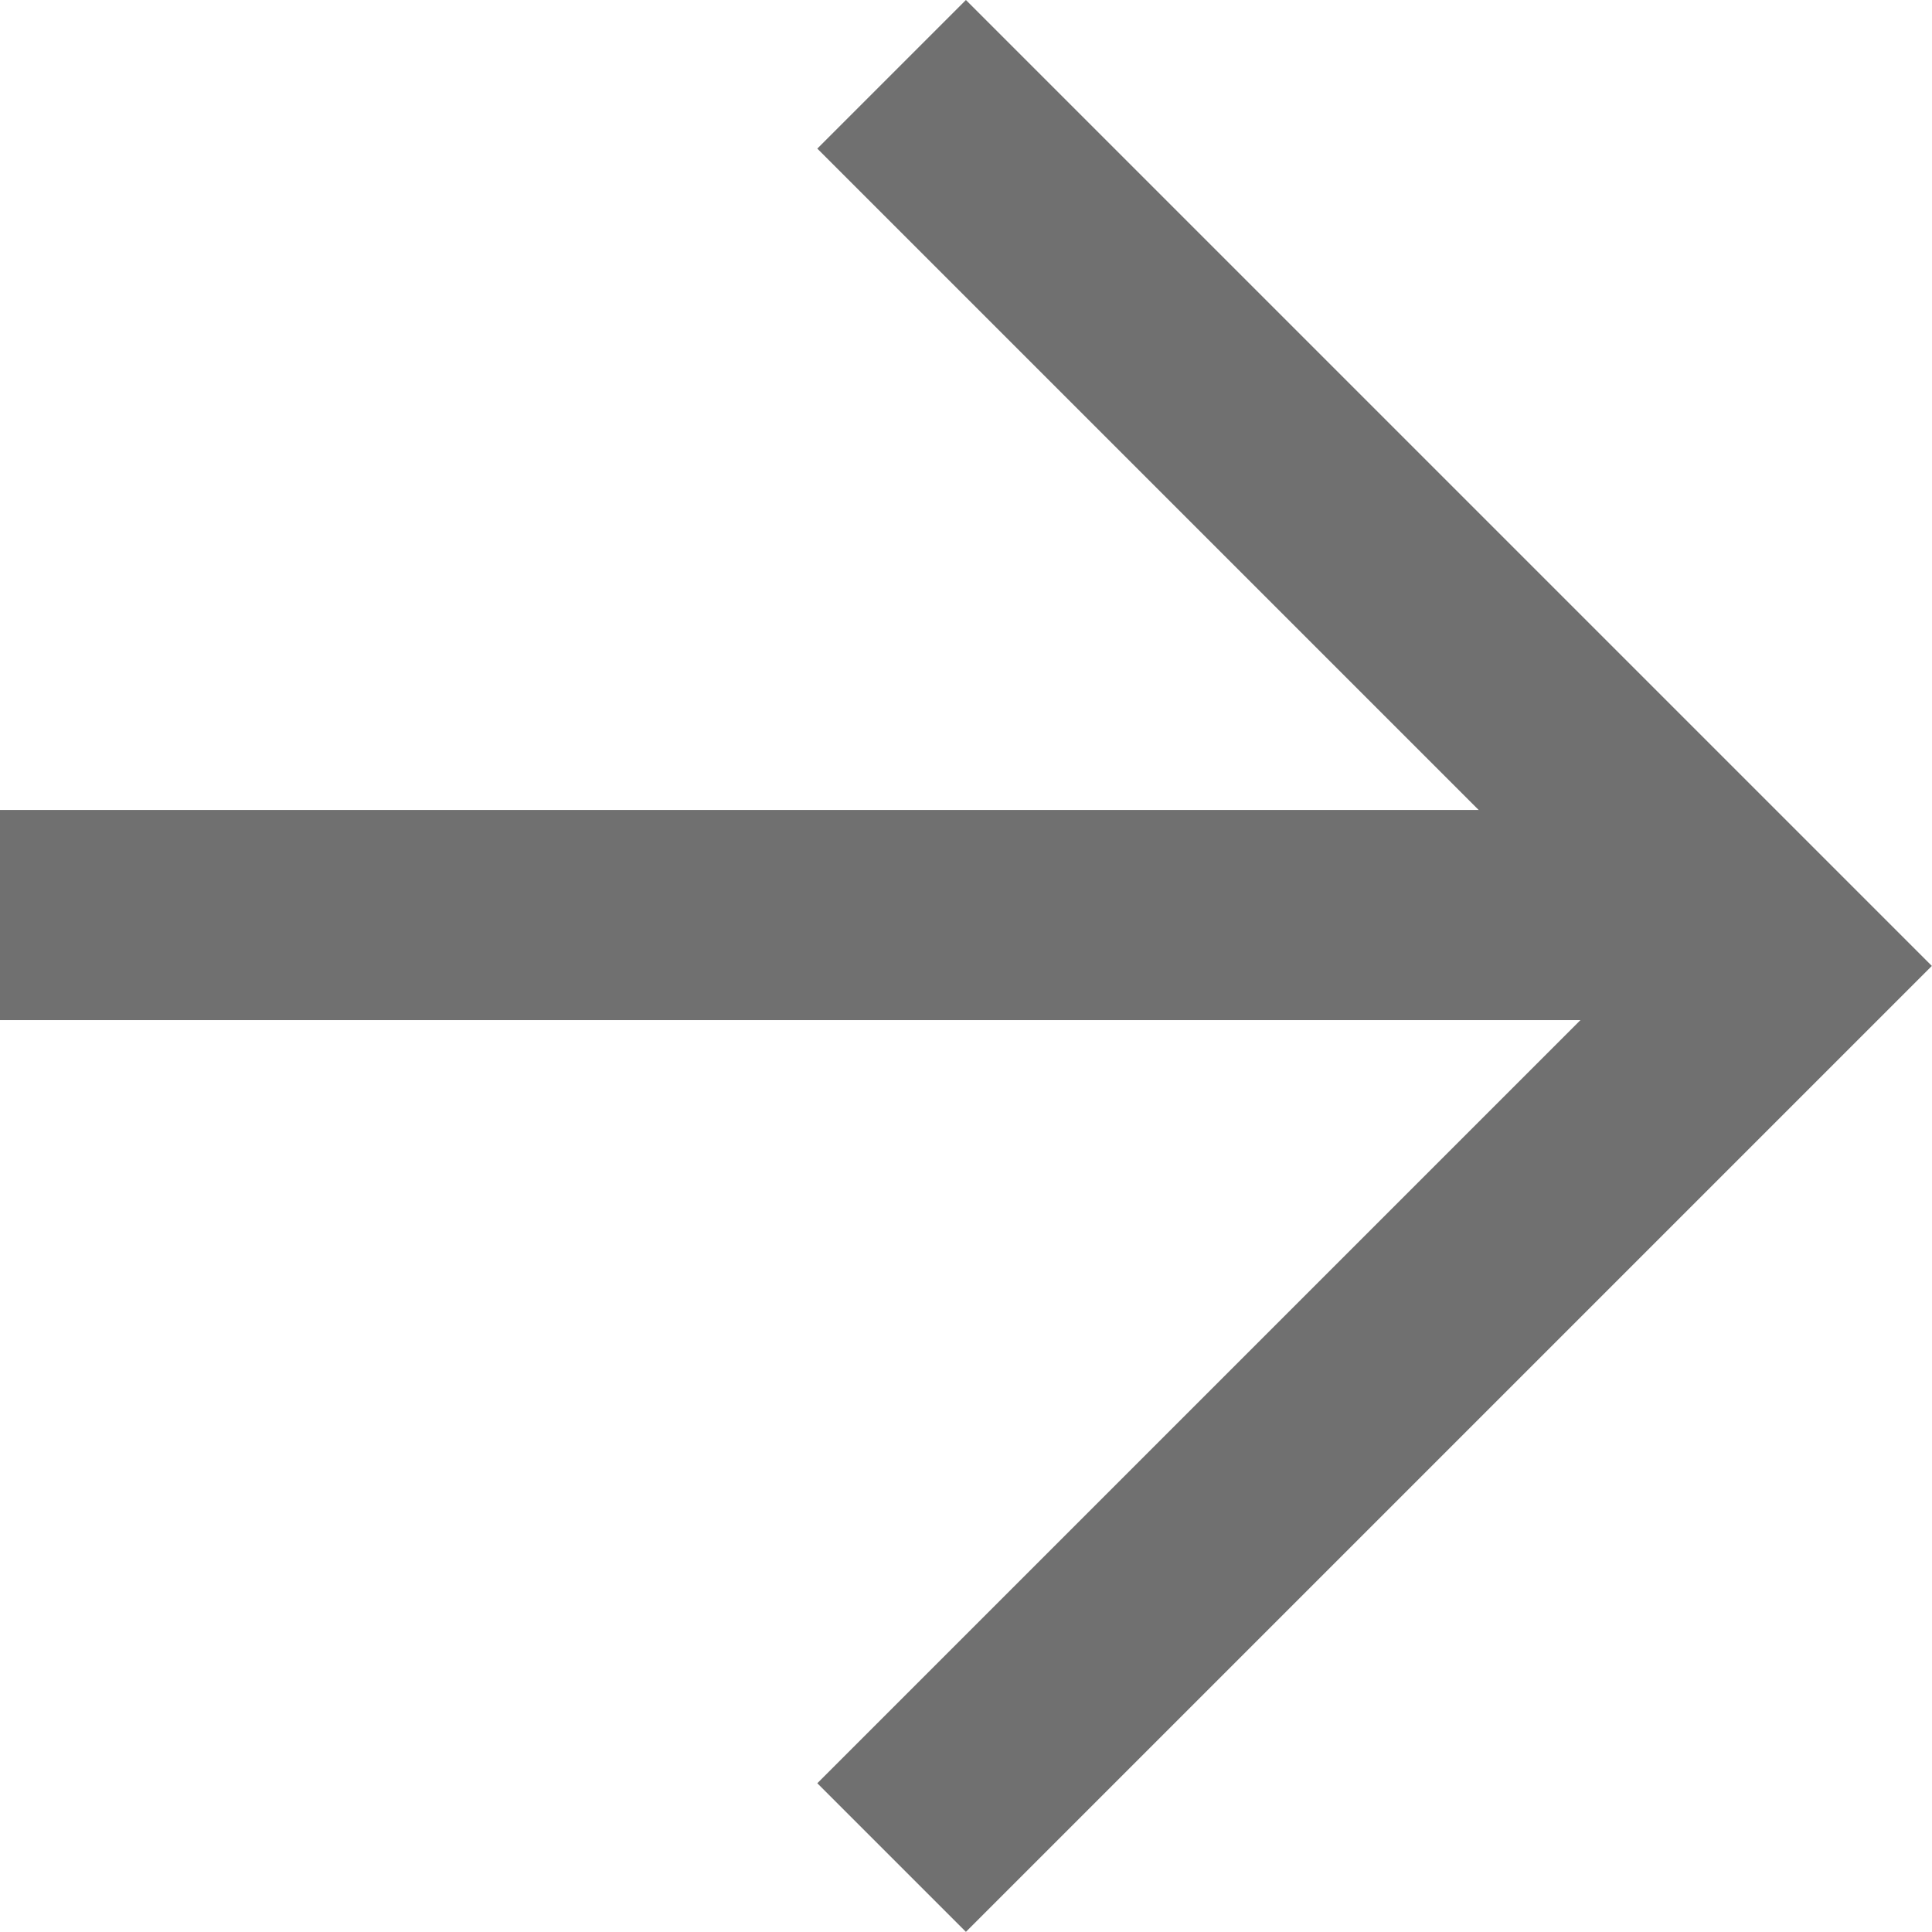 <svg xmlns="http://www.w3.org/2000/svg" width="9.193" height="9.192">
    <defs>
        <style>
            .cls-1{fill:none;stroke:#707070}
        </style>
    </defs>
    <g id="Groupe_5753" data-name="Groupe 5753" transform="translate(1690.858 -5682.146)">
        <path id="Tracé_4368" data-name="Tracé 4368" class="cls-1" d="M-1701.475 5688.5h7.788" transform="translate(10.617 -2)"/>
        <path id="Tracé_4369" data-name="Tracé 4369" class="cls-1" d="M-1662.979 5688.5h6v6" transform="rotate(45 -1667.554 5656.968)"/>
    </g>
</svg>
